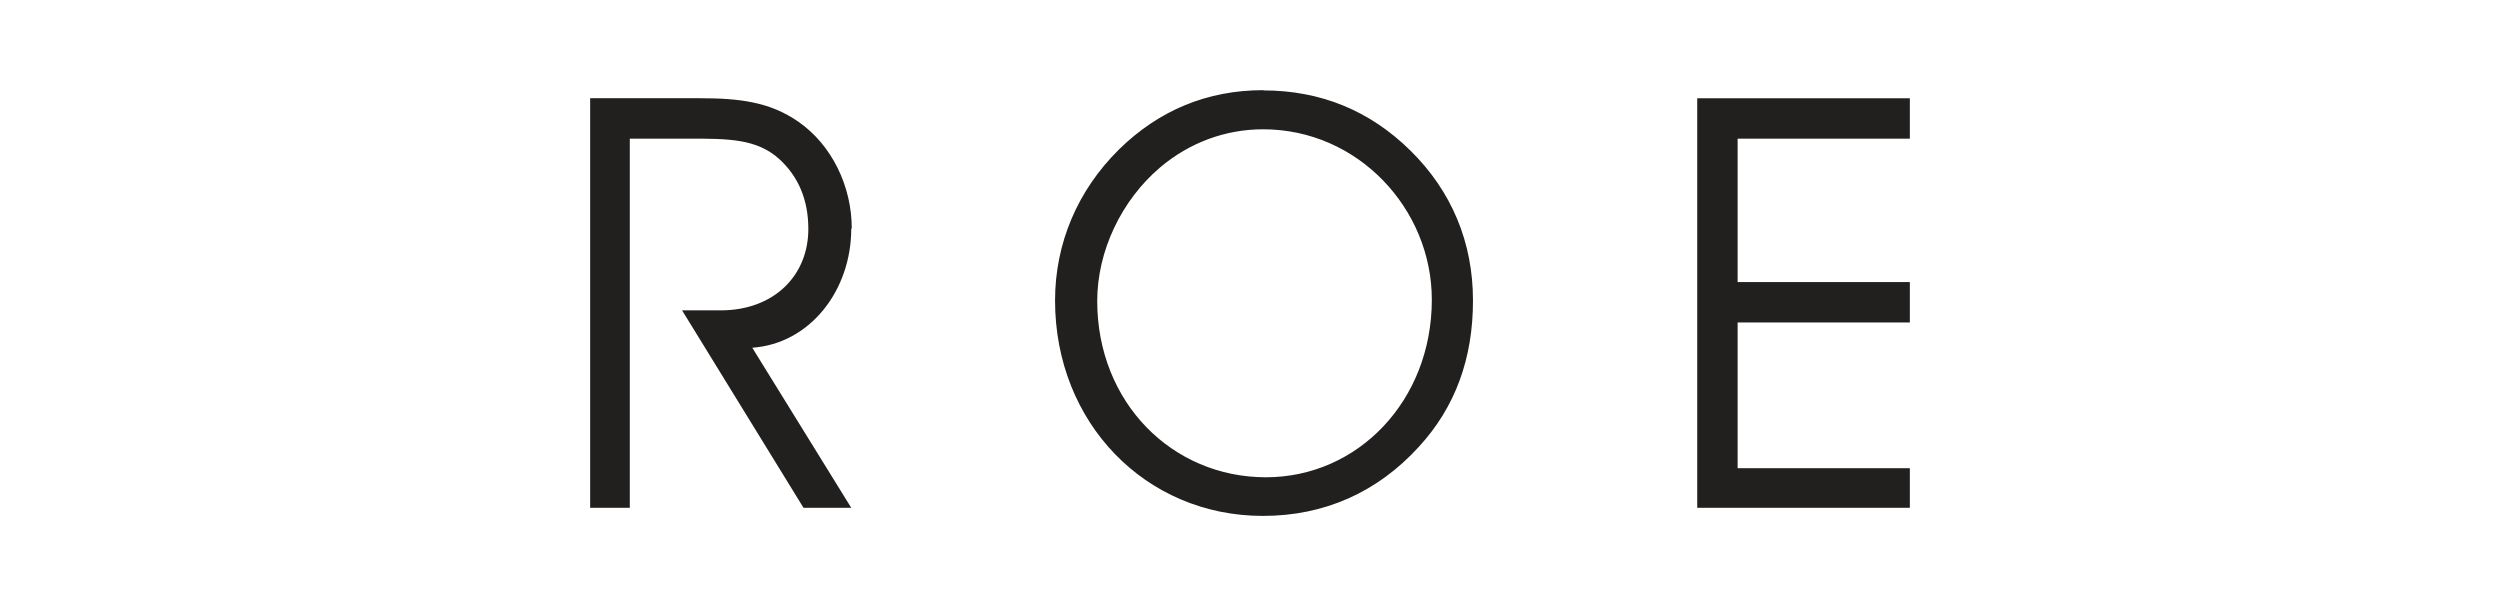 <svg viewBox="0 0 99 24" height="24" width="99" xmlns="http://www.w3.org/2000/svg" id="Layer_2">
  <defs>
    <style>
      .cls-1 {
        fill: #221f1f;
      }
    </style>
  </defs>
  <g id="roe_copy">
    <path d="M33.73,9.05c0-1.69-.8-3.31-2.1-4.22-1.14-.8-2.37-.94-3.9-.94h-4.36v16.22h1.57V5.49h2.35c1.53,0,2.67,0,3.56.8.78.71,1.16,1.64,1.16,2.78,0,1.85-1.37,3.22-3.47,3.22h-1.53l4.81,7.82h1.89l-3.92-6.34c2.28-.16,3.92-2.26,3.92-4.72ZM50.04,3.57c-2.24,0-4.15.8-5.73,2.35-1.64,1.62-2.53,3.72-2.53,5.98,0,4.84,3.58,8.53,8.23,8.53,2.44,0,4.54-.94,6.18-2.74,1.44-1.57,2.14-3.49,2.14-5.79s-.84-4.33-2.49-5.95c-1.6-1.57-3.54-2.37-5.82-2.37ZM50.13,18.9c-3.72,0-6.68-2.97-6.68-6.98,0-1.98.96-3.99,2.49-5.29,1.16-.98,2.58-1.51,4.08-1.51,3.76,0,6.68,3.15,6.68,6.75,0,3.99-2.92,7.03-6.57,7.03ZM75.63,5.49v-1.6h-8.42v16.22h8.42v-1.57h-6.82v-5.77h6.82v-1.6h-6.82v-5.68h6.82Z" class="cls-1"></path>
  </g>
</svg>